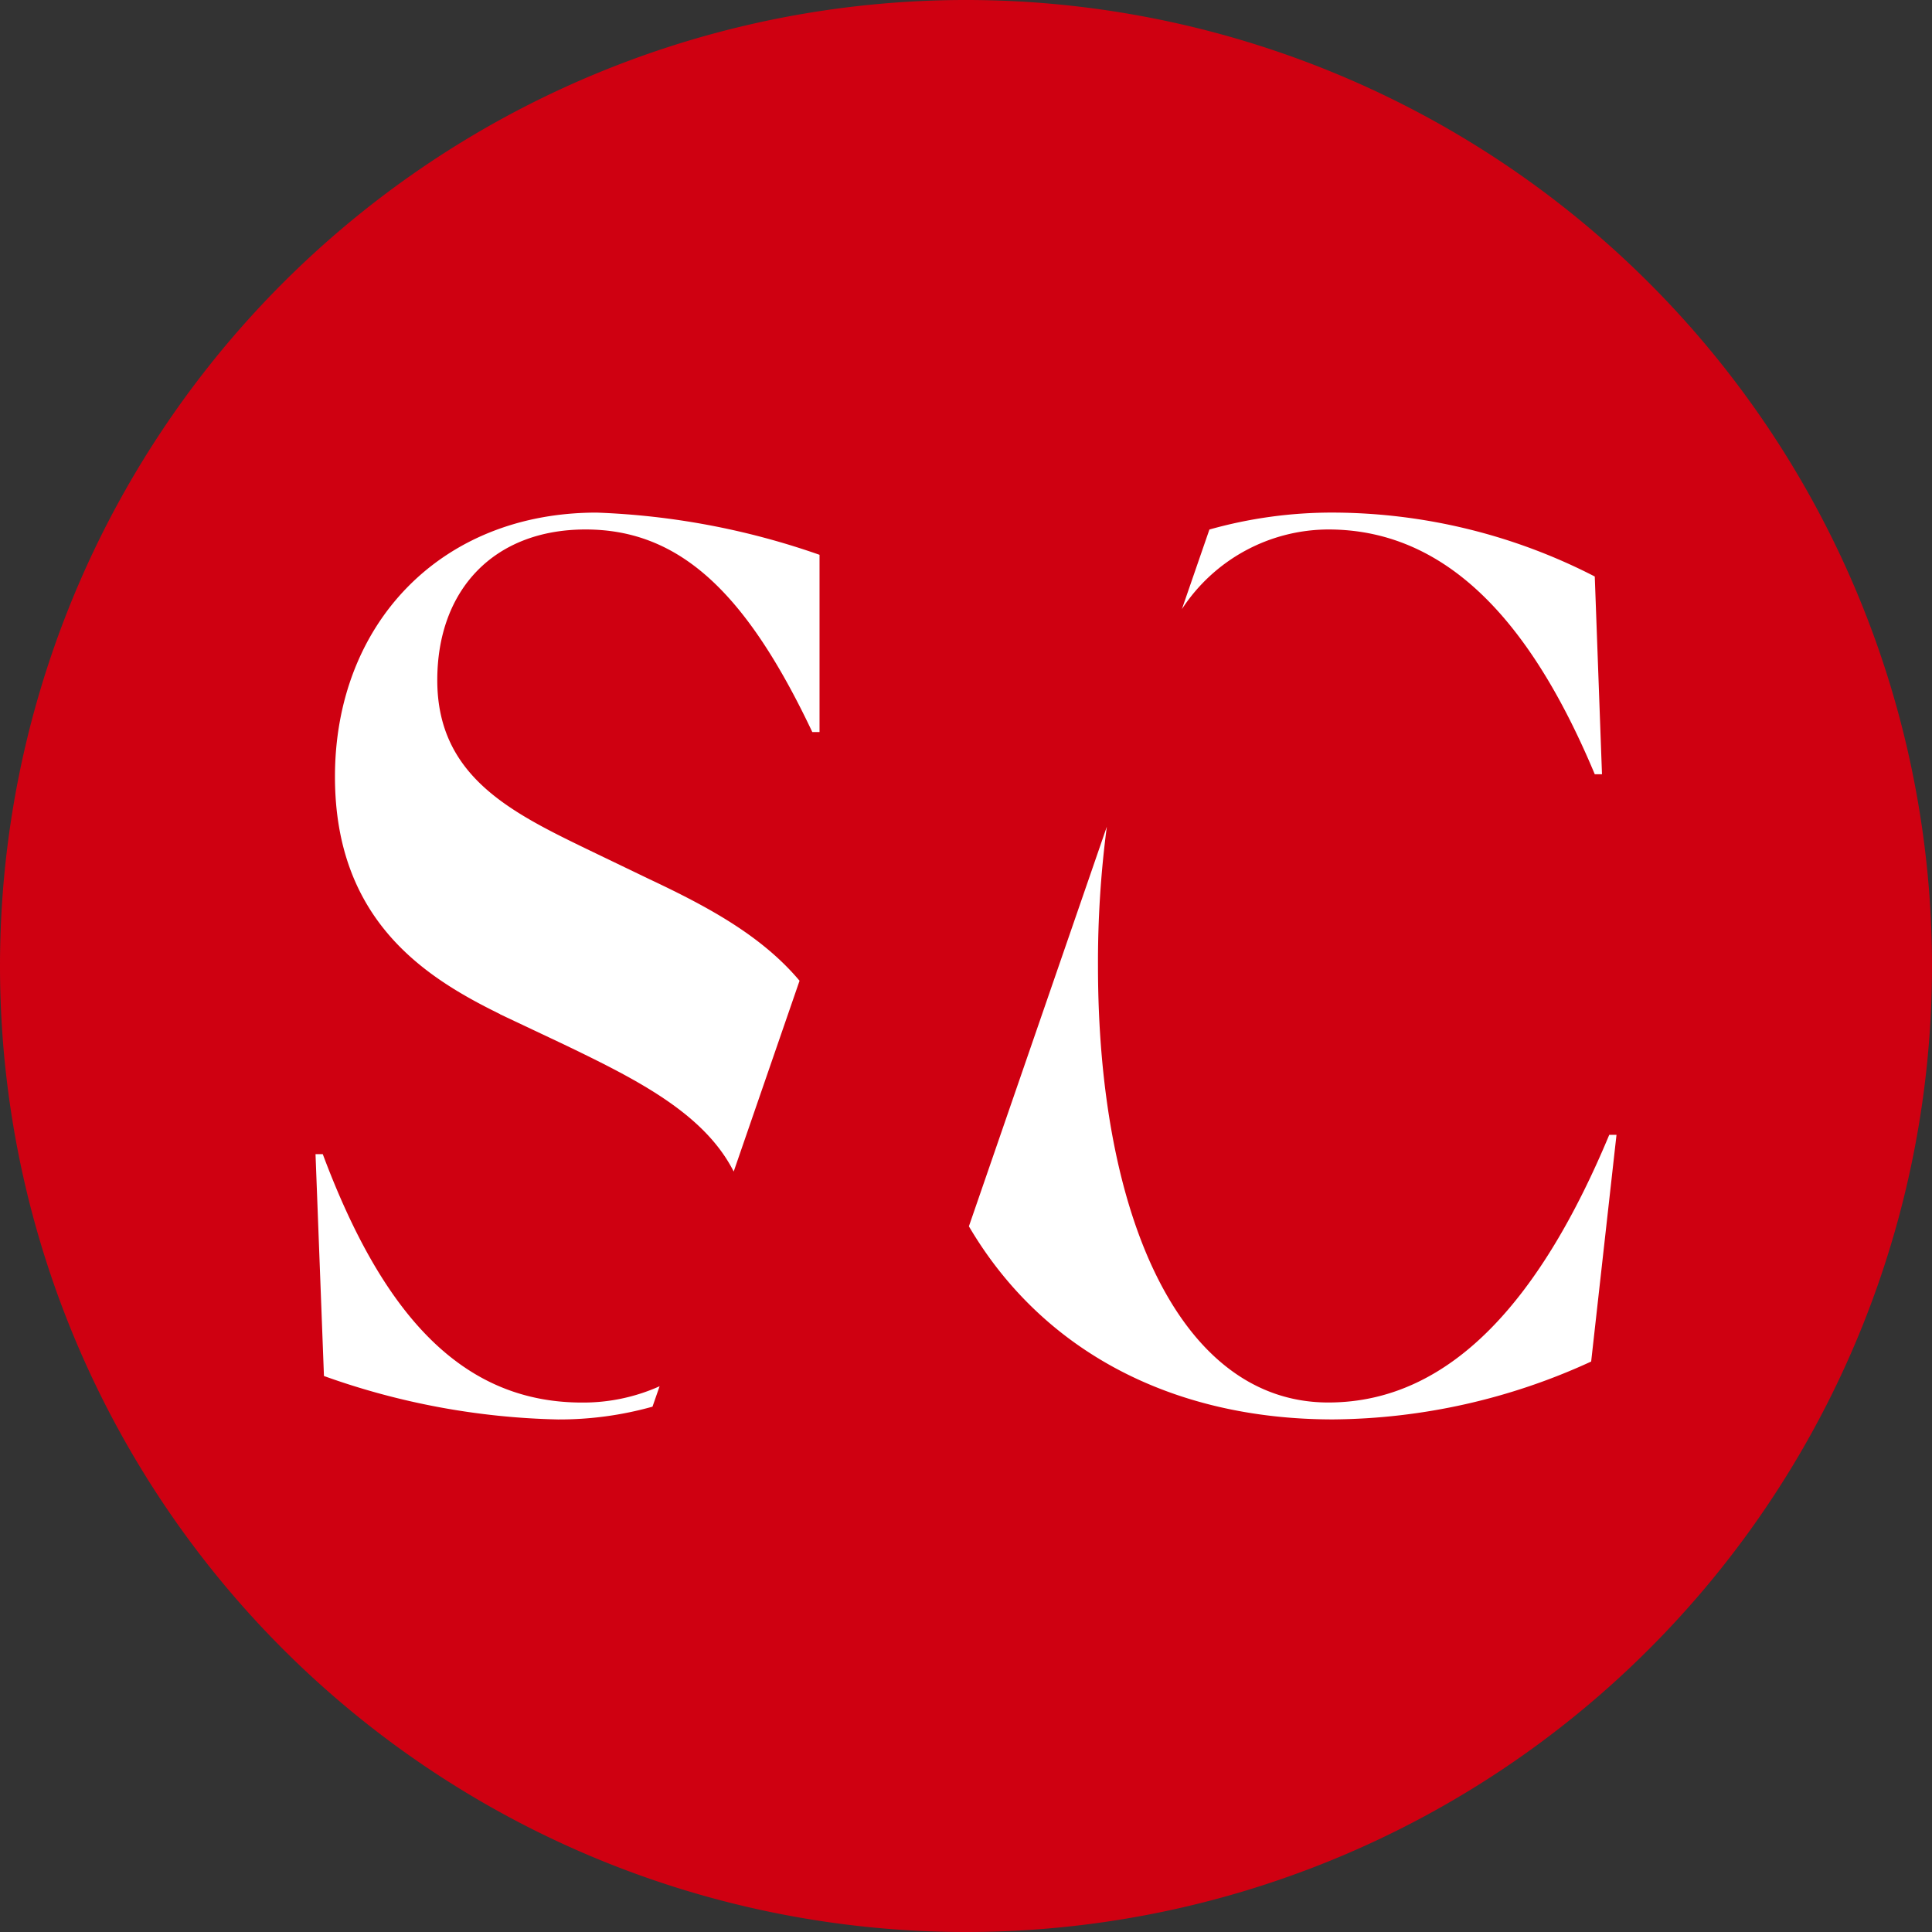 <svg id="Group_22" data-name="Group 22" xmlns="http://www.w3.org/2000/svg" xmlns:xlink="http://www.w3.org/1999/xlink" width="96" height="96" viewBox="0 0 96 96">
  <rect x="0" y="0" width="96" height="96" fill="#333333" stroke="none"/>
  <defs>
    <clipPath id="clip-path">
      <rect id="Rectangle_45" data-name="Rectangle 45" width="96" height="96" fill="none"/>
    </clipPath>
  </defs>
  <g id="Group_21" data-name="Group 21" transform="translate(0 0)" clip-path="url(#clip-path)">
    <path id="Path_34067" data-name="Path 34067" d="M0,48A48,48,0,1,1,48,96,48,48,0,0,1,0,48" transform="translate(0 0)" fill="#cf0011"/>
    <path id="Path_34068" data-name="Path 34068" d="M28.2,55.535l3.175,1.5c3.617,1.742,6.966,3.418,8.438,6.316l3.272-9.48c-1.9-2.262-4.622-3.71-7.455-5.045l-3.116-1.5c-3.835-1.858-7.43-3.656-7.43-8.389,0-4.494,2.817-7.49,7.37-7.49,4.734,0,8.029,3.235,11.265,10.066h.359V32.706A37.493,37.493,0,0,0,33,30.609c-7.79,0-13,5.572-13,13.122,0,7.191,4.553,10.007,8.208,11.8" transform="translate(-3.356 -5.138)" fill="#fff"/>
    <path id="Path_34069" data-name="Path 34069" d="M70.575,35.405a8.725,8.725,0,0,1,7.272-3.958c6.232,0,10.307,5.153,13.243,12.163h.359l-.359-9.826a28.57,28.57,0,0,0-13-3.176,22.442,22.442,0,0,0-6.148.842Z" transform="translate(-11.847 -5.138)" fill="#fff"/>
    <path id="Path_34070" data-name="Path 34070" d="M89.674,64.675c-3.3,7.91-7.73,13.3-13.961,13.3-7.31,0-11.444-9.168-11.444-21.691a51.572,51.572,0,0,1,.44-6.923L57.855,69.221c3.579,6.095,9.975,9.595,18.1,9.595A31.2,31.2,0,0,0,88.775,75.94l1.259-11.265Z" transform="translate(-9.711 -8.286)" fill="#fff"/>
    <path id="Path_34071" data-name="Path 34071" d="M35.937,80.45a9.271,9.271,0,0,1-3.855.81c-6.051,0-9.947-4.494-12.882-12.344H18.84l.419,11.025A36.724,36.724,0,0,0,30.884,82.1a17.152,17.152,0,0,0,4.7-.635Z" transform="translate(-3.162 -11.568)" fill="#fff"/>
  </g>
</svg>
